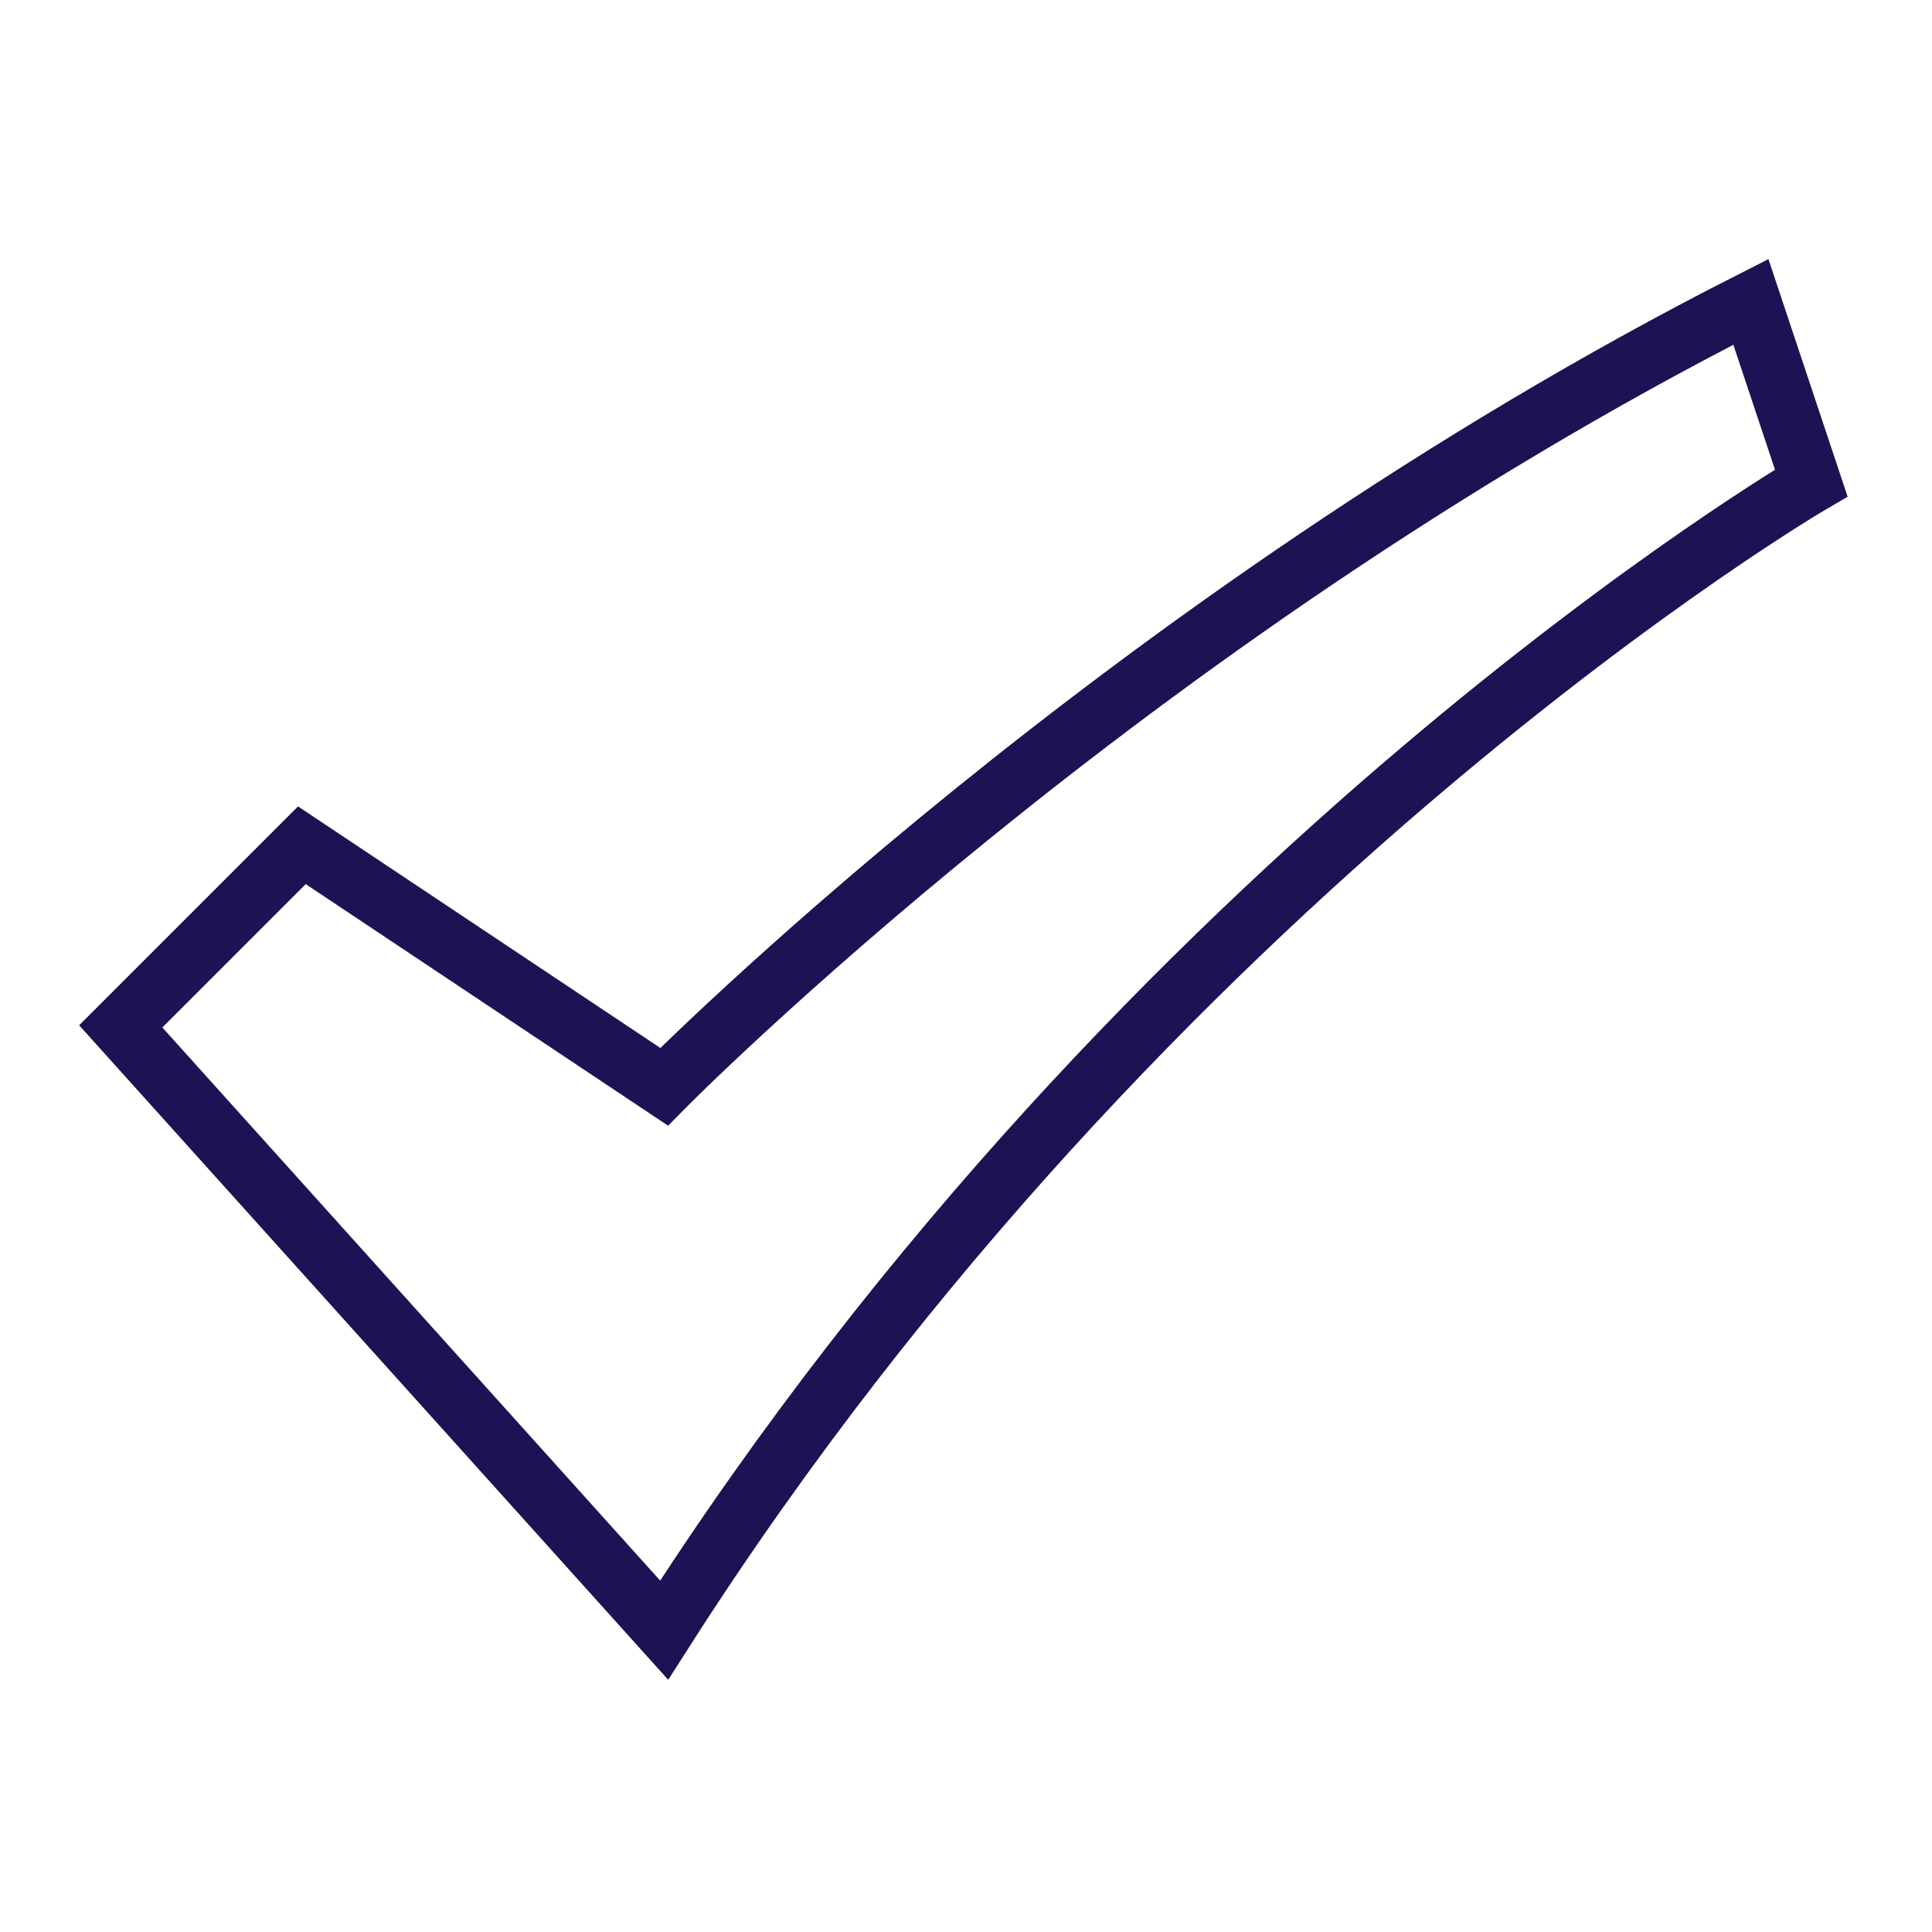 <svg xmlns="http://www.w3.org/2000/svg" xmlns:xlink="http://www.w3.org/1999/xlink" x="0px" y="0px" width="64px" height="64px" viewBox="0 0 64 64"><g stroke-width="2" transform="translate(0, 0)"><path fill="none" stroke="#1c1254" stroke-width="2" stroke-linecap="square" stroke-miterlimit="10" d="M4,34l6-6l12,8 c0,0,15.3-15.5,36-26l2,6c0,0-21.9,12.8-38,38L4,34z" stroke-linejoin="miter"></path></g></svg>